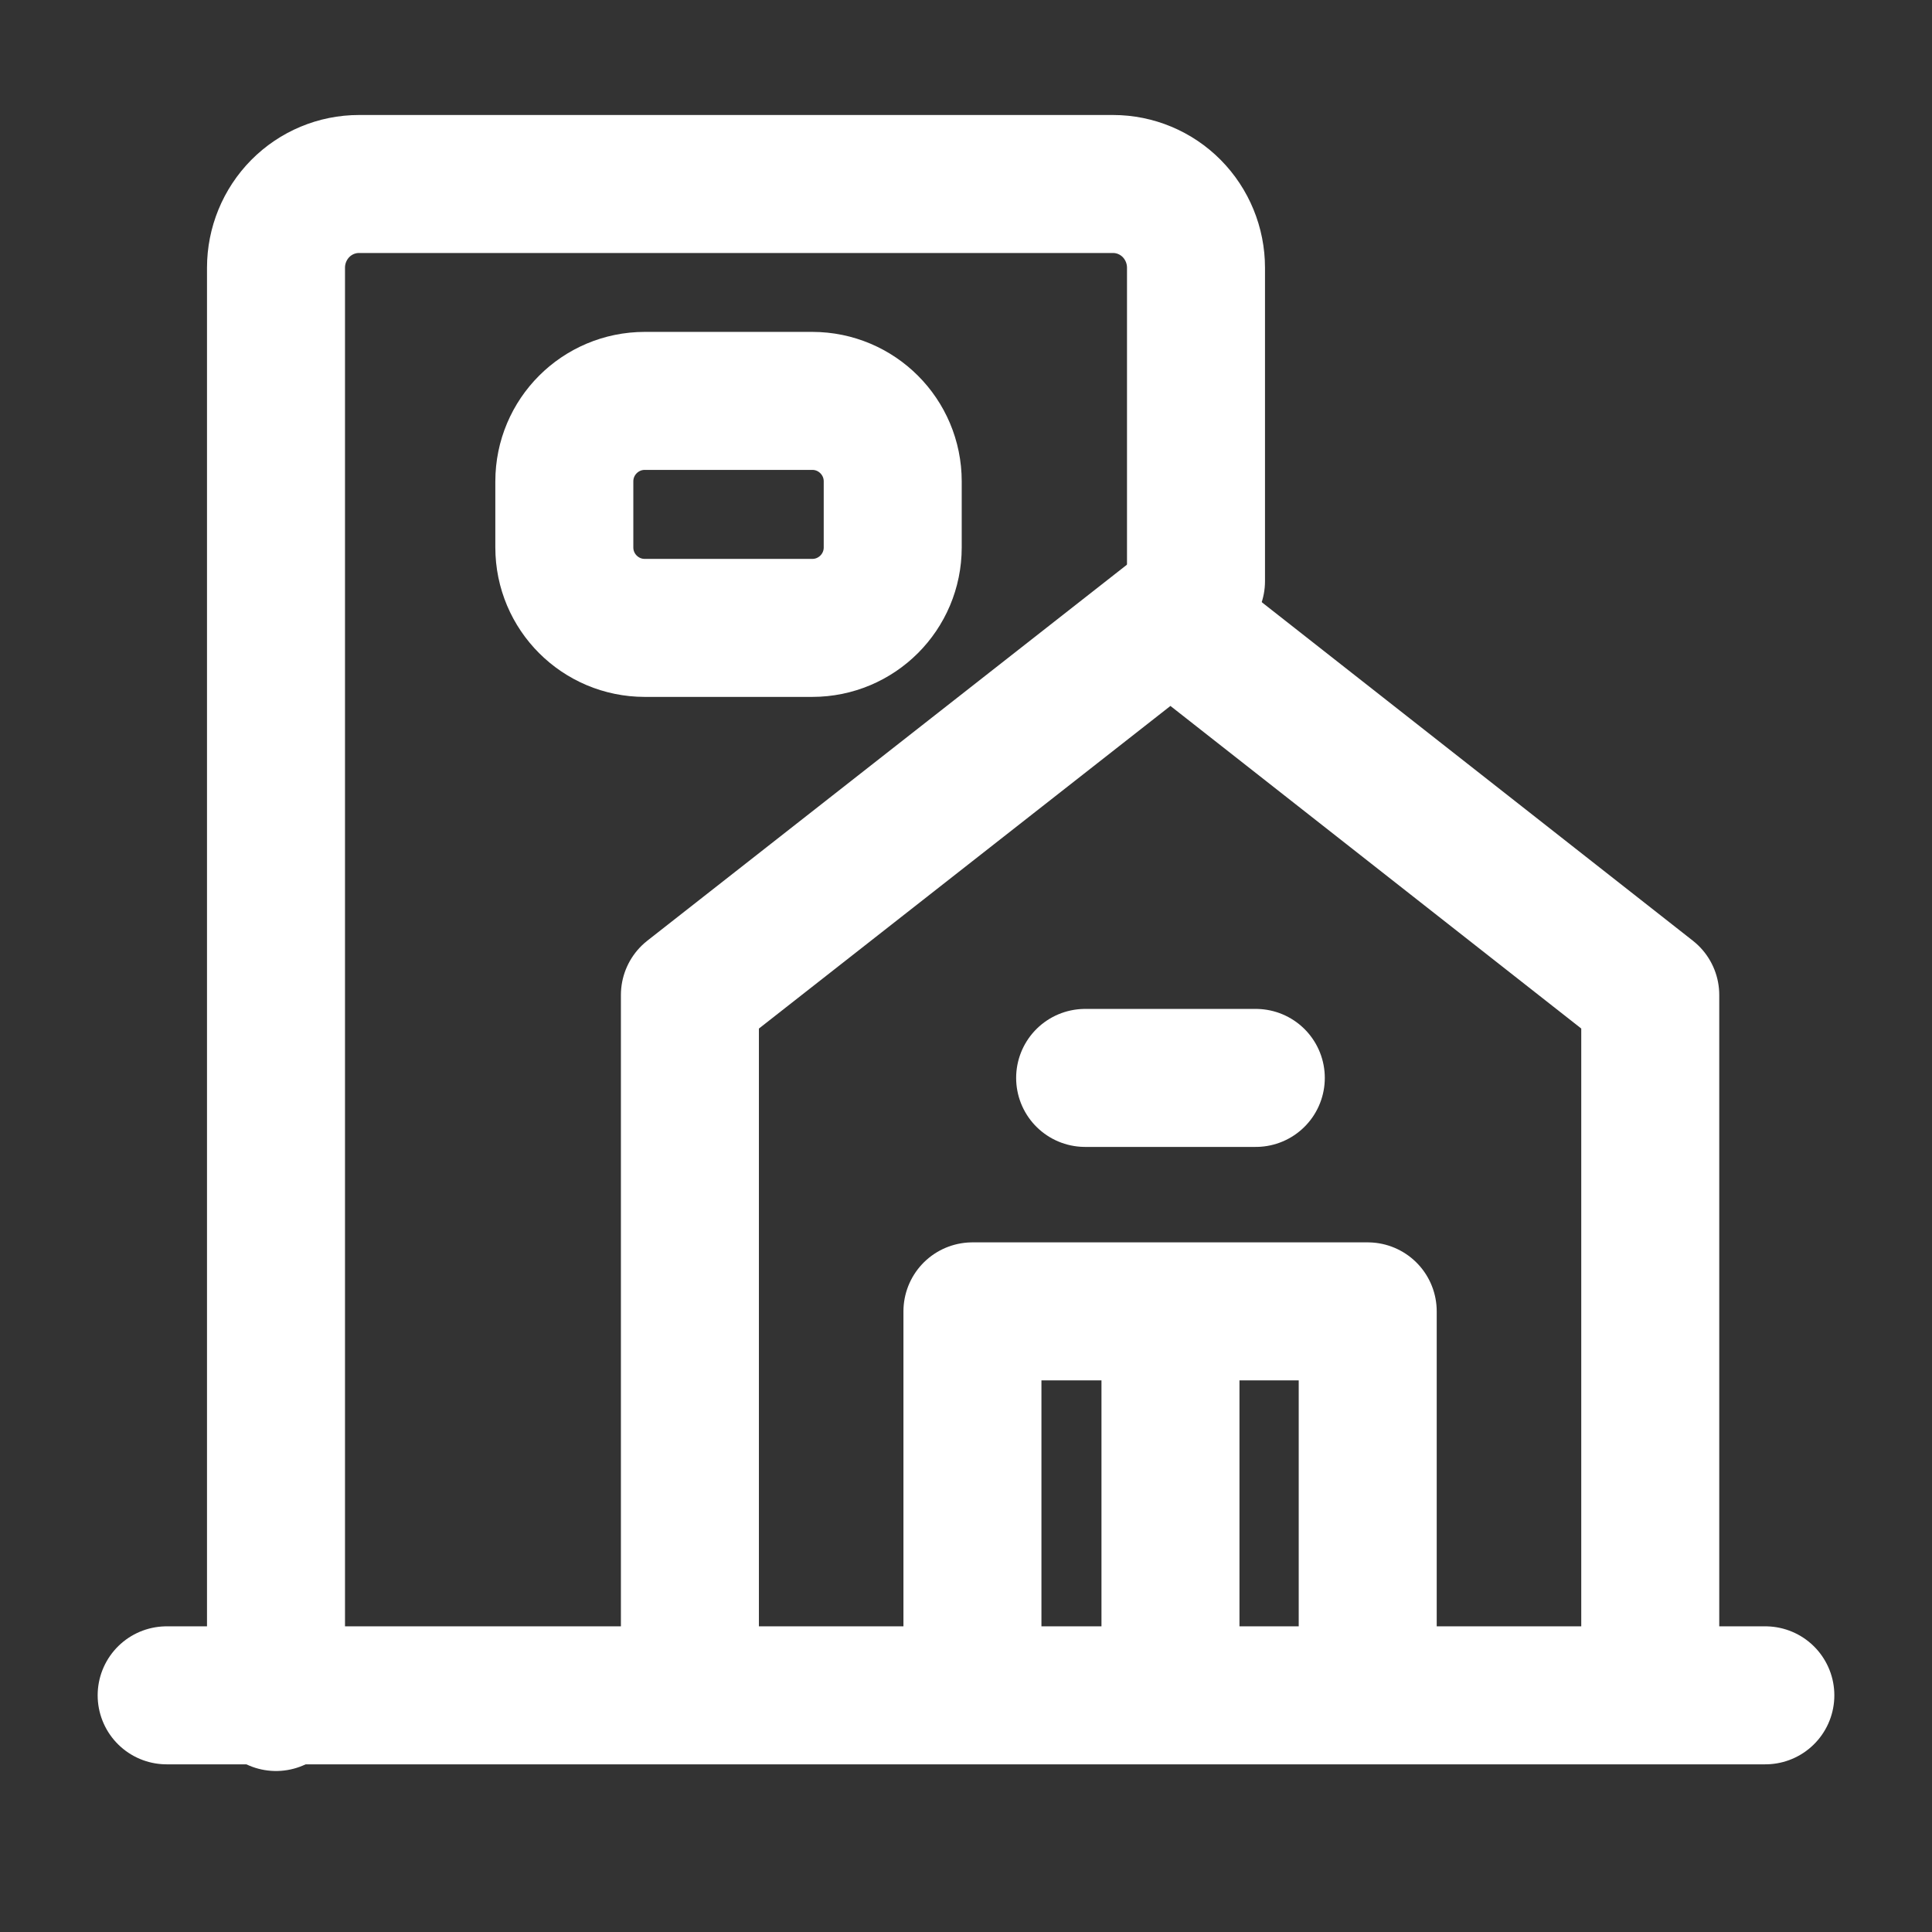 <?xml version="1.0" encoding="UTF-8"?> <svg xmlns="http://www.w3.org/2000/svg" width="42" height="42" viewBox="0 0 42 42" fill="none"><rect x="0" y="0" width="42" height="42" fill="#333333" stroke="none"/><path d="M6 37V5.821C6 5.338 6.19 4.875 6.528 4.533C6.866 4.192 7.325 4 7.803 4H24.197C24.675 4 25.134 4.192 25.472 4.533C25.81 4.875 26 5.338 26 5.821V12.633" stroke="white" stroke-width="3" stroke-linecap="round" stroke-linejoin="round"></path><path d="M3.623 36.855H38.377M35.875 36.855H14.998V21.63L25.445 13.44L35.875 21.63V36.855Z" stroke="white" stroke-width="3" stroke-linecap="round" stroke-linejoin="round"></path><path d="M17.657 8.715H14.018C13.051 8.715 12.268 9.499 12.268 10.465V11.9C12.268 12.867 13.051 13.65 14.018 13.65H17.657C18.624 13.65 19.407 12.867 19.407 11.9V10.465C19.407 9.499 18.624 8.715 17.657 8.715Z" stroke="white" stroke-width="3" stroke-linecap="round" stroke-linejoin="round"></path><path d="M27.3 23.433H23.59M21.14 36.855V28.508H29.733V36.855M25.445 28.508V36.855" stroke="white" stroke-width="3" stroke-linecap="round" stroke-linejoin="round"></path></svg> 
